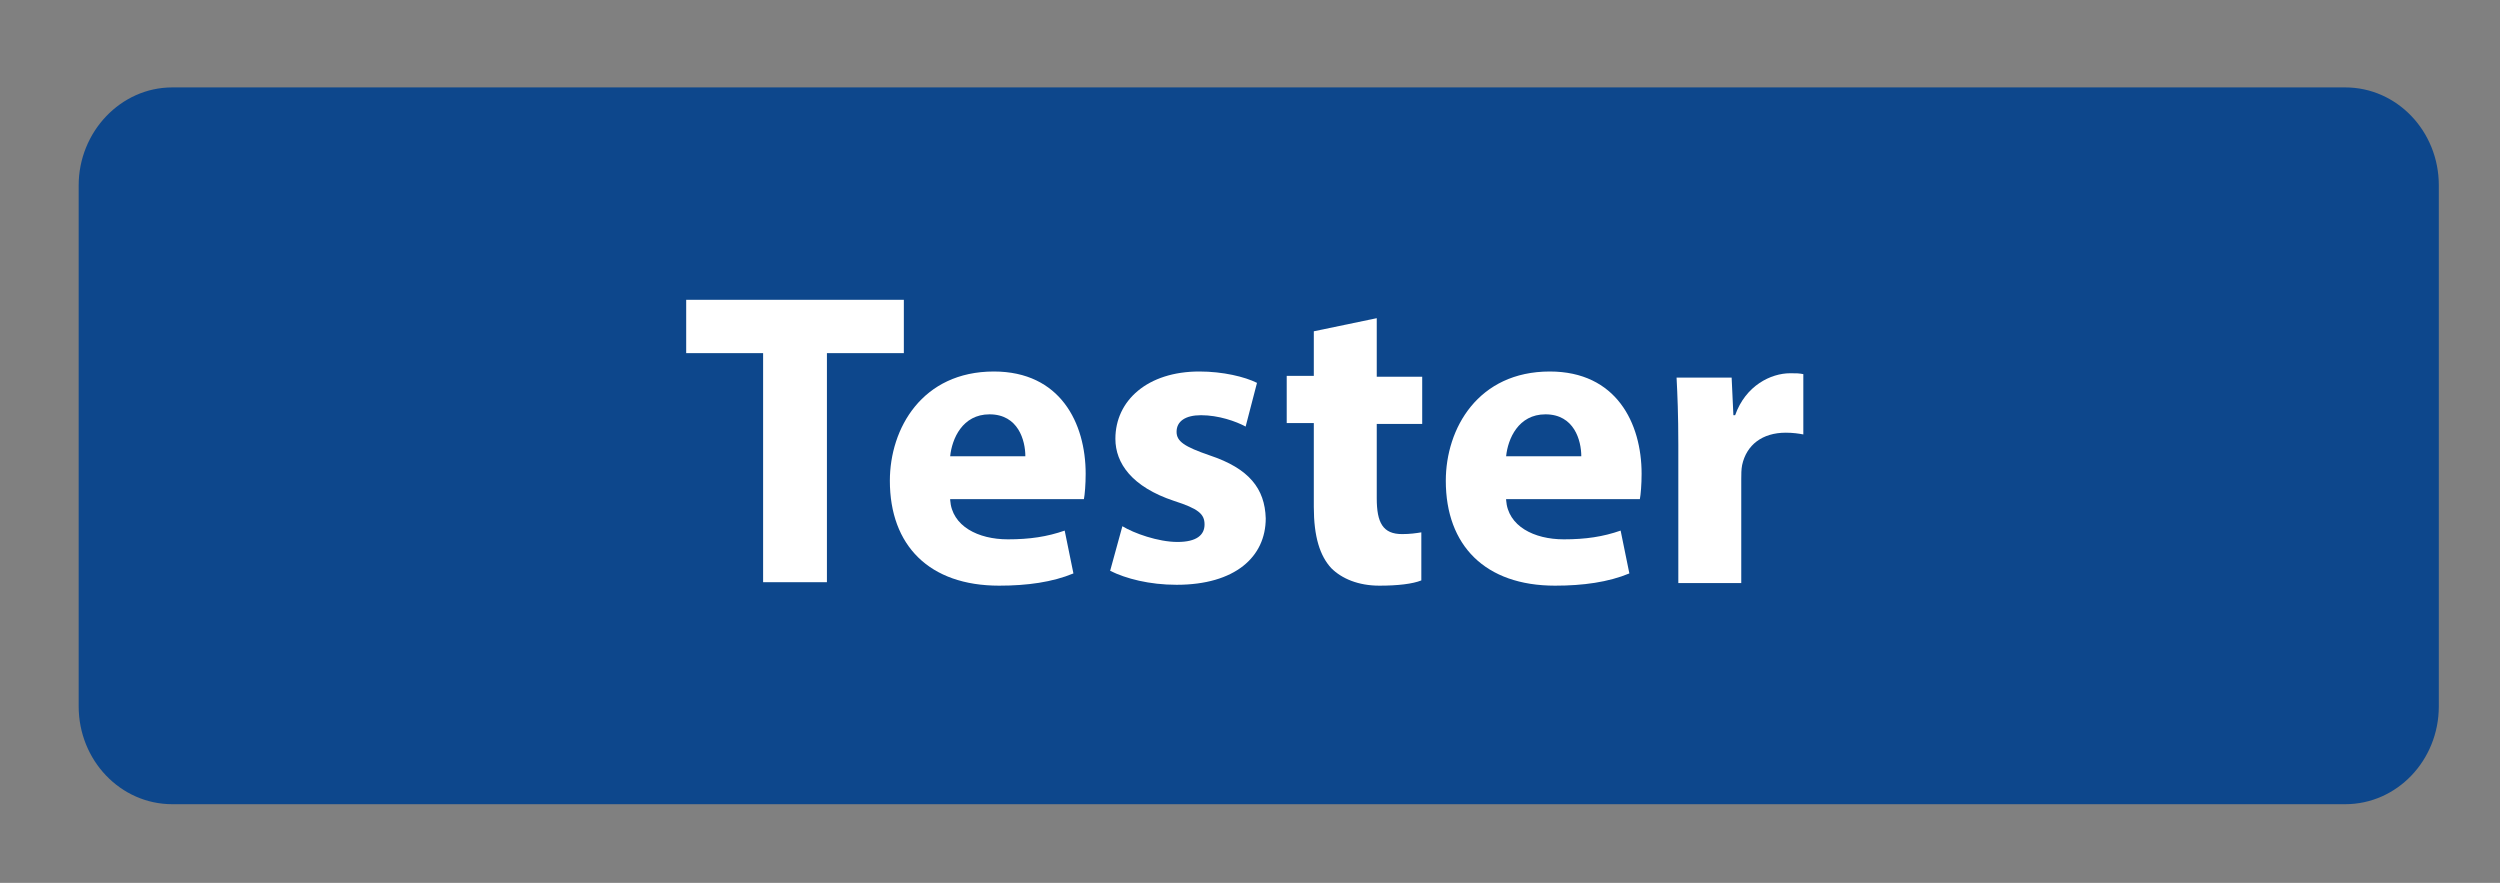 <?xml version="1.0" encoding="utf-8"?>
<!-- Generator: Adobe Illustrator 23.0.6, SVG Export Plug-In . SVG Version: 6.00 Build 0)  -->
<svg version="1.1" id="Calque_1" xmlns="http://www.w3.org/2000/svg" xmlns:xlink="http://www.w3.org/1999/xlink" x="0px" y="0px"
	 viewBox="0 0 286 101" enable-background="new 0 0 286 101" xml:space="preserve">
<rect x="0" y="0" width="286" height="101" fill="#808080" stroke="none"/>
<g id="tvsBIn_1_">
</g>
<rect y="33.5" fill="none" width="286" height="44.8"/>
<g>
	<path fill="#0D478C" d="M268.3,92H19.7C13.8,92,9,87,9,80.8V21.2C9,15.1,13.8,10,19.7,10h248.6c5.9,0,10.7,5,10.7,11.2v59.6
		C279,87,274.2,92,268.3,92z"/>
	<g enable-background="new    ">
		<path fill="#FFFFFF" d="M87.2,40.4h-8.7v-6.1h24.9v6.1h-8.8v26.2h-7.3V40.4z"/>
		<path fill="#FFFFFF" d="M108.7,57.2c0.2,3,3.2,4.5,6.6,4.5c2.5,0,4.5-0.3,6.5-1l1,4.9c-2.4,1-5.3,1.4-8.5,1.4
			c-8,0-12.5-4.6-12.5-12c0-6,3.7-12.5,11.9-12.5c7.6,0,10.5,5.9,10.5,11.7c0,1.2-0.1,2.4-0.2,2.9H108.7z M117.3,52.2
			c0-1.8-0.8-4.8-4.1-4.8c-3.1,0-4.3,2.8-4.5,4.8H117.3z"/>
		<path fill="#FFFFFF" d="M128.4,60.2c1.3,0.8,4.1,1.8,6.3,1.8c2.2,0,3.1-0.8,3.1-2c0-1.2-0.7-1.8-3.5-2.7c-4.8-1.6-6.7-4.3-6.7-7.1
			c0-4.4,3.7-7.7,9.6-7.7c2.7,0,5.2,0.6,6.6,1.3l-1.3,5c-1.1-0.6-3.1-1.3-5.1-1.3c-1.8,0-2.8,0.7-2.8,1.9c0,1.1,0.9,1.7,3.8,2.7
			c4.5,1.5,6.3,3.8,6.4,7.2c0,4.4-3.5,7.6-10.2,7.6c-3.1,0-5.8-0.7-7.6-1.6L128.4,60.2z"/>
		<path fill="#FFFFFF" d="M157.5,36.4v6.7h5.2v5.4h-5.2V57c0,2.8,0.7,4.1,2.9,4.1c0.9,0,1.6-0.1,2.2-0.2l0,5.5
			c-1,0.4-2.7,0.6-4.8,0.6c-2.4,0-4.3-0.8-5.5-2c-1.3-1.4-2-3.6-2-7v-9.6h-3.1v-5.4h3.1v-5.1L157.5,36.4z"/>
		<path fill="#FFFFFF" d="M172.3,57.2c0.2,3,3.2,4.5,6.6,4.5c2.5,0,4.5-0.3,6.5-1l1,4.9c-2.4,1-5.3,1.4-8.5,1.4
			c-8,0-12.5-4.6-12.5-12c0-6,3.7-12.5,11.9-12.5c7.6,0,10.5,5.9,10.5,11.7c0,1.2-0.1,2.4-0.2,2.9H172.3z M180.9,52.2
			c0-1.8-0.8-4.8-4.1-4.8c-3.1,0-4.3,2.8-4.5,4.8H180.9z"/>
		<path fill="#FFFFFF" d="M192,50.9c0-3.5-0.1-5.7-0.2-7.7h6.3l0.2,4.3h0.2c1.2-3.4,4.1-4.8,6.3-4.8c0.7,0,1,0,1.5,0.1v6.9
			c-0.5-0.1-1.2-0.2-2-0.2c-2.7,0-4.5,1.4-5,3.7c-0.1,0.5-0.1,1.1-0.1,1.6v11.9H192V50.9z"/>
	</g>
</g>
</svg>
